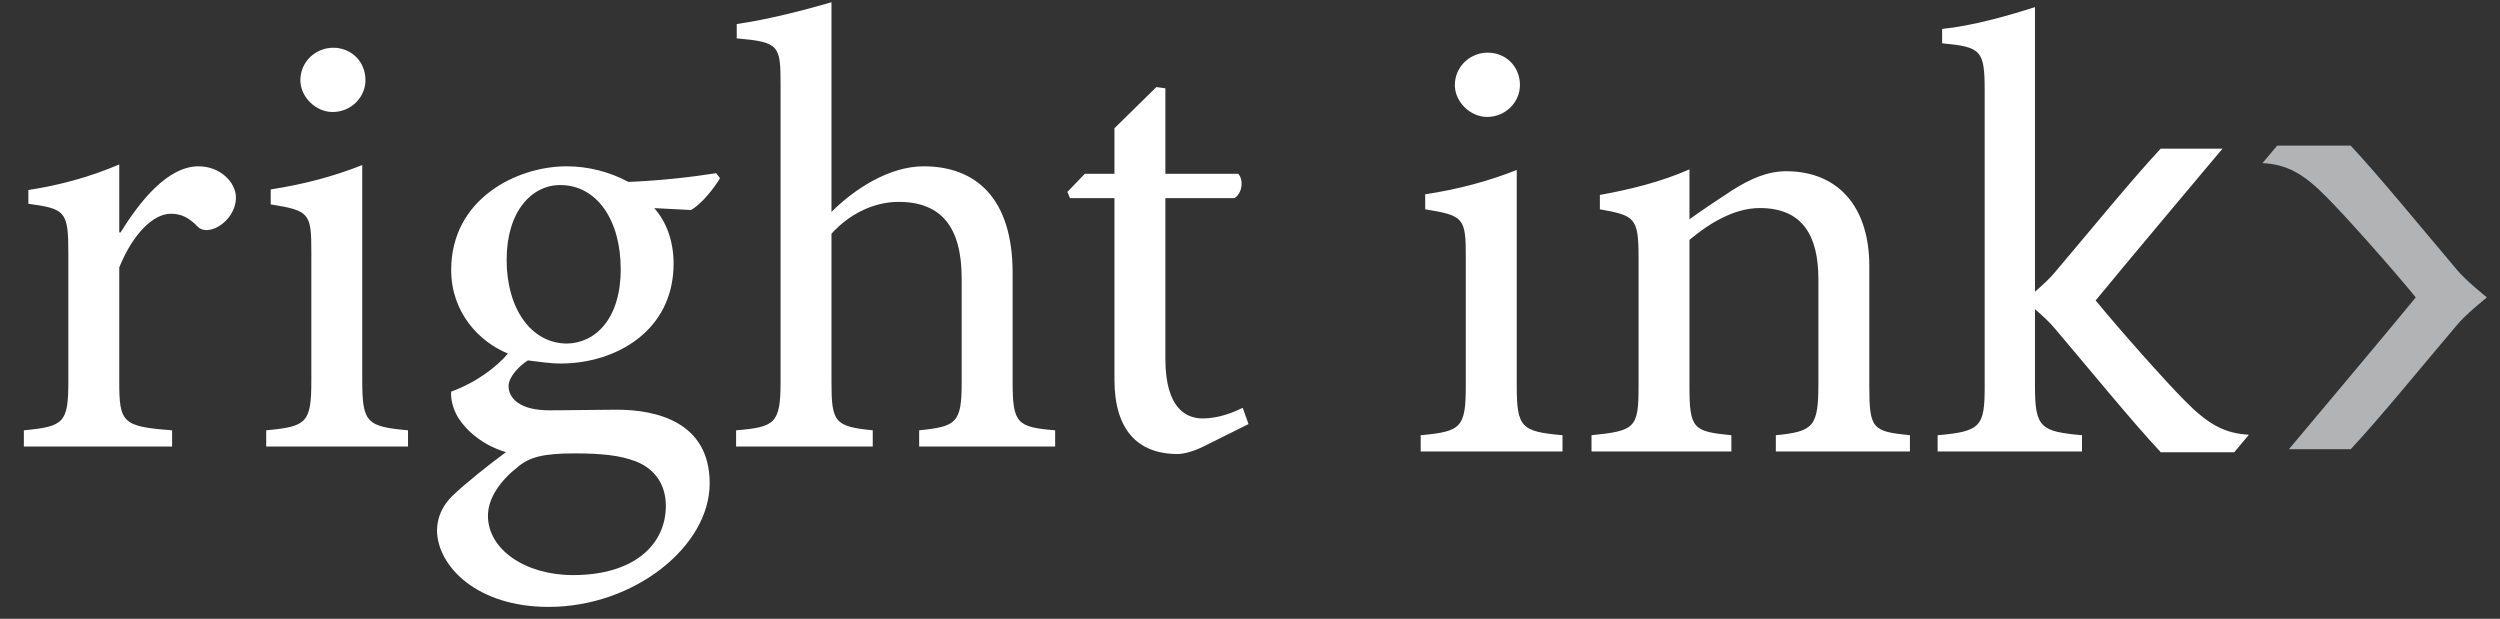 <?xml version="1.0" encoding="UTF-8" standalone="no"?>
<svg width="101px" height="25px" viewBox="0 0 101 25" version="1.1" xmlns="http://www.w3.org/2000/svg" xmlns:xlink="http://www.w3.org/1999/xlink" xmlns:sketch="http://www.bohemiancoding.com/sketch/ns">
    <rect x="0" y="0" width="101" height="25" fill="#333333" stroke="none"/>
    <!-- Generator: Sketch 3.2.2 (9983) - http://www.bohemiancoding.com/sketch -->
    <title>logo footer</title>
    <desc>Created with Sketch.</desc>
    <defs></defs>
    <g id="Welcome" stroke="none" stroke-width="1" fill="none" fill-rule="evenodd" sketch:type="MSPage">
        <g id="HOME" sketch:type="MSArtboardGroup" transform="translate(-206, -1894)">
            <g id="Footer" sketch:type="MSLayerGroup" transform="translate(-178.5, 1791)">
                <g id="Footer-bottom" sketch:type="MSShapeGroup">
                    <g id="Copy" transform="translate(384, 103)">
                        <g id="logo-footer">
                            <path d="M85.165,12.137 C86.101,10.987 90.289,6.005 90.289,6.005 L87.792,6.005 C86.594,7.291 84.954,9.308 83.521,10.997 C83.336,11.231 82.99,11.546 82.713,11.785 L82.713,0.287 C81.697,0.614 80.212,1.043 78.962,1.169 L78.962,1.749 C80.551,1.9 80.681,2.026 80.681,3.69 L80.681,15.616 C80.681,17.23 80.525,17.432 78.78,17.583 L78.78,18.238 L84.613,18.238 L84.613,17.583 C82.947,17.432 82.713,17.28 82.713,15.616 L82.713,12.49 C82.99,12.729 83.336,13.044 83.521,13.278 C84.954,14.967 86.598,16.985 87.795,18.271 L90.764,18.271 L91.356,17.563 C90.368,17.512 89.692,17.134 88.755,16.177 C88.021,15.445 86.101,13.288 85.165,12.137 L85.165,12.137 Z M72.244,18.238 L77.661,18.238 L77.661,17.583 C76.151,17.432 76.02,17.331 76.02,15.616 L76.02,10.75 C76.02,8.305 74.718,6.918 72.661,6.918 C71.905,6.918 71.229,7.22 70.5,7.674 C69.849,8.103 69.276,8.481 68.754,8.859 L68.754,6.842 C67.609,7.346 66.385,7.649 65.135,7.876 L65.135,8.456 C66.541,8.708 66.698,8.784 66.698,10.397 L66.698,15.616 C66.698,17.28 66.567,17.406 64.797,17.583 L64.797,18.238 L70.447,18.238 L70.447,17.583 C68.911,17.432 68.754,17.331 68.754,15.616 L68.754,9.691 C69.536,9.035 70.552,8.405 71.593,8.405 C73.338,8.405 73.963,9.54 73.963,11.28 L73.963,15.49 C73.963,17.23 73.78,17.432 72.244,17.583 L72.244,18.238 Z M57.896,18.238 L63.625,18.238 L63.625,17.583 C61.958,17.432 61.776,17.28 61.776,15.566 L61.776,6.867 C60.63,7.321 59.406,7.649 58.078,7.85 L58.078,8.456 C59.64,8.708 59.718,8.809 59.718,10.372 L59.718,15.566 C59.718,17.28 59.536,17.432 57.896,17.583 L57.896,18.238 Z M61.906,3.438 C61.906,2.682 61.333,2.127 60.604,2.127 C59.901,2.127 59.276,2.682 59.276,3.438 C59.276,4.119 59.901,4.724 60.578,4.724 C61.333,4.724 61.906,4.119 61.906,3.438 L61.906,3.438 Z M49.17,18.014 L50.941,17.132 L50.706,16.477 C50.342,16.653 49.743,16.905 49.092,16.905 C48.441,16.905 47.581,16.527 47.581,14.485 L47.581,8.005 L50.368,8.005 C50.68,7.829 50.759,7.274 50.524,7.022 L47.581,7.022 L47.581,3.568 L47.217,3.517 L45.524,5.181 L45.524,7.022 L44.326,7.022 L43.623,7.753 L43.727,8.005 L45.524,8.005 L45.524,15.342 C45.524,17.334 46.436,18.342 48.076,18.342 C48.311,18.342 48.727,18.241 49.17,18.014 L49.17,18.014 Z M37.634,18.04 L43.128,18.04 L43.128,17.384 C41.592,17.258 41.41,17.107 41.41,15.443 L41.41,11.031 C41.41,8.005 39.925,6.719 37.816,6.719 C36.41,6.719 35.004,7.652 34.092,8.56 L34.092,0.088 C33.077,0.391 31.514,0.794 30.264,0.971 L30.264,1.55 C31.983,1.702 32.035,1.828 32.035,3.416 L32.035,15.443 C32.035,17.107 31.8,17.258 30.238,17.384 L30.238,18.04 L35.759,18.04 L35.759,17.384 C34.222,17.233 34.092,17.056 34.092,15.443 L34.092,9.442 C34.821,8.635 35.811,8.156 36.8,8.156 C38.545,8.156 39.352,9.19 39.352,11.257 L39.352,15.443 C39.352,17.082 39.144,17.233 37.634,17.384 L37.634,18.04 Z M29.588,7.198 L29.431,6.996 C28.494,7.148 27.166,7.299 25.89,7.35 C25.135,6.946 24.275,6.719 23.39,6.719 C21.385,6.719 18.728,8.03 18.728,10.904 C18.728,12.619 19.848,13.804 21.02,14.283 C20.603,14.787 19.77,15.443 18.728,15.821 C18.702,16.073 18.78,16.502 19.015,16.88 C19.353,17.409 20.004,17.989 20.942,18.267 C20.317,18.72 19.301,19.527 18.78,20.031 C18.39,20.41 18.155,20.889 18.155,21.443 C18.182,22.88 19.77,24.519 22.661,24.519 C26.124,24.519 29.171,22.074 29.171,19.527 C29.171,17.056 27.036,16.552 25.421,16.552 C24.562,16.552 23.624,16.577 22.687,16.577 C21.515,16.577 21.046,16.099 21.046,15.594 C21.046,15.241 21.463,14.787 21.827,14.56 C22.244,14.611 22.713,14.686 23.155,14.686 C25.369,14.686 27.713,13.375 27.713,10.652 C27.713,9.745 27.426,8.963 26.931,8.408 L28.416,8.484 C28.832,8.257 29.353,7.601 29.588,7.198 L29.588,7.198 Z M21.411,18.872 C21.879,18.468 22.452,18.317 23.702,18.317 C24.796,18.317 25.551,18.393 26.202,18.645 C26.957,18.947 27.4,19.578 27.4,20.435 C27.4,21.998 26.124,23.234 23.65,23.234 C21.723,23.234 20.213,22.2 20.213,20.838 C20.213,20.107 20.734,19.401 21.411,18.872 L21.411,18.872 Z M25.577,10.879 C25.577,12.871 24.562,13.854 23.416,13.88 C21.958,13.88 20.968,12.467 20.968,10.501 C20.968,8.535 21.984,7.476 23.129,7.476 C24.614,7.476 25.577,8.887 25.577,10.879 L25.577,10.879 Z M11.255,18.04 L16.984,18.04 L16.984,17.384 C15.317,17.233 15.135,17.082 15.135,15.367 L15.135,6.669 C13.989,7.122 12.765,7.45 11.437,7.652 L11.437,8.257 C13,8.509 13.078,8.61 13.078,10.173 L13.078,15.367 C13.078,17.082 12.895,17.233 11.255,17.384 L11.255,18.04 Z M15.265,3.24 C15.265,2.484 14.692,1.929 13.963,1.929 C13.26,1.929 12.635,2.484 12.635,3.24 C12.635,3.92 13.26,4.525 13.937,4.525 C14.692,4.525 15.265,3.92 15.265,3.24 L15.265,3.24 Z M10.032,7.98 C10.032,7.375 9.407,6.719 8.521,6.719 C7.271,6.719 6.151,8.131 5.37,9.392 L5.318,9.392 L5.318,6.644 C4.068,7.173 2.922,7.476 1.646,7.677 L1.646,8.232 C3.131,8.434 3.261,8.535 3.261,10.198 L3.261,15.418 C3.261,17.082 3.079,17.233 1.464,17.384 L1.464,18.04 L7.453,18.04 L7.453,17.384 C5.448,17.233 5.318,17.082 5.318,15.418 L5.318,10.804 C5.891,9.392 6.724,8.635 7.401,8.635 C7.818,8.635 8.131,8.786 8.495,9.165 C8.651,9.316 8.885,9.341 9.198,9.215 C9.693,8.988 10.032,8.484 10.032,7.98 L10.032,7.98 Z" id="Fill-1" fill="#FFFFFF"></path>
                            <path d="M98.097,12.015 C97.161,13.166 92.972,18.147 92.972,18.147 L95.47,18.148 C96.668,16.862 98.308,14.845 99.74,13.156 C100.079,12.727 100.964,12.021 100.964,12.021 C100.956,12.02 100.949,12.017 100.941,12.015 C100.949,12.014 100.956,12.011 100.964,12.009 C100.964,12.009 100.079,11.303 99.74,10.875 C98.308,9.185 96.664,7.168 95.466,5.882 L92.498,5.882 L91.905,6.589 C92.893,6.64 93.57,7.019 94.507,7.975 C95.241,8.708 97.161,10.865 98.097,12.015" id="Fill-5" fill="#B1B3B5"></path>
                        </g>
                    </g>
                </g>
            </g>
        </g>
    </g>
</svg>
